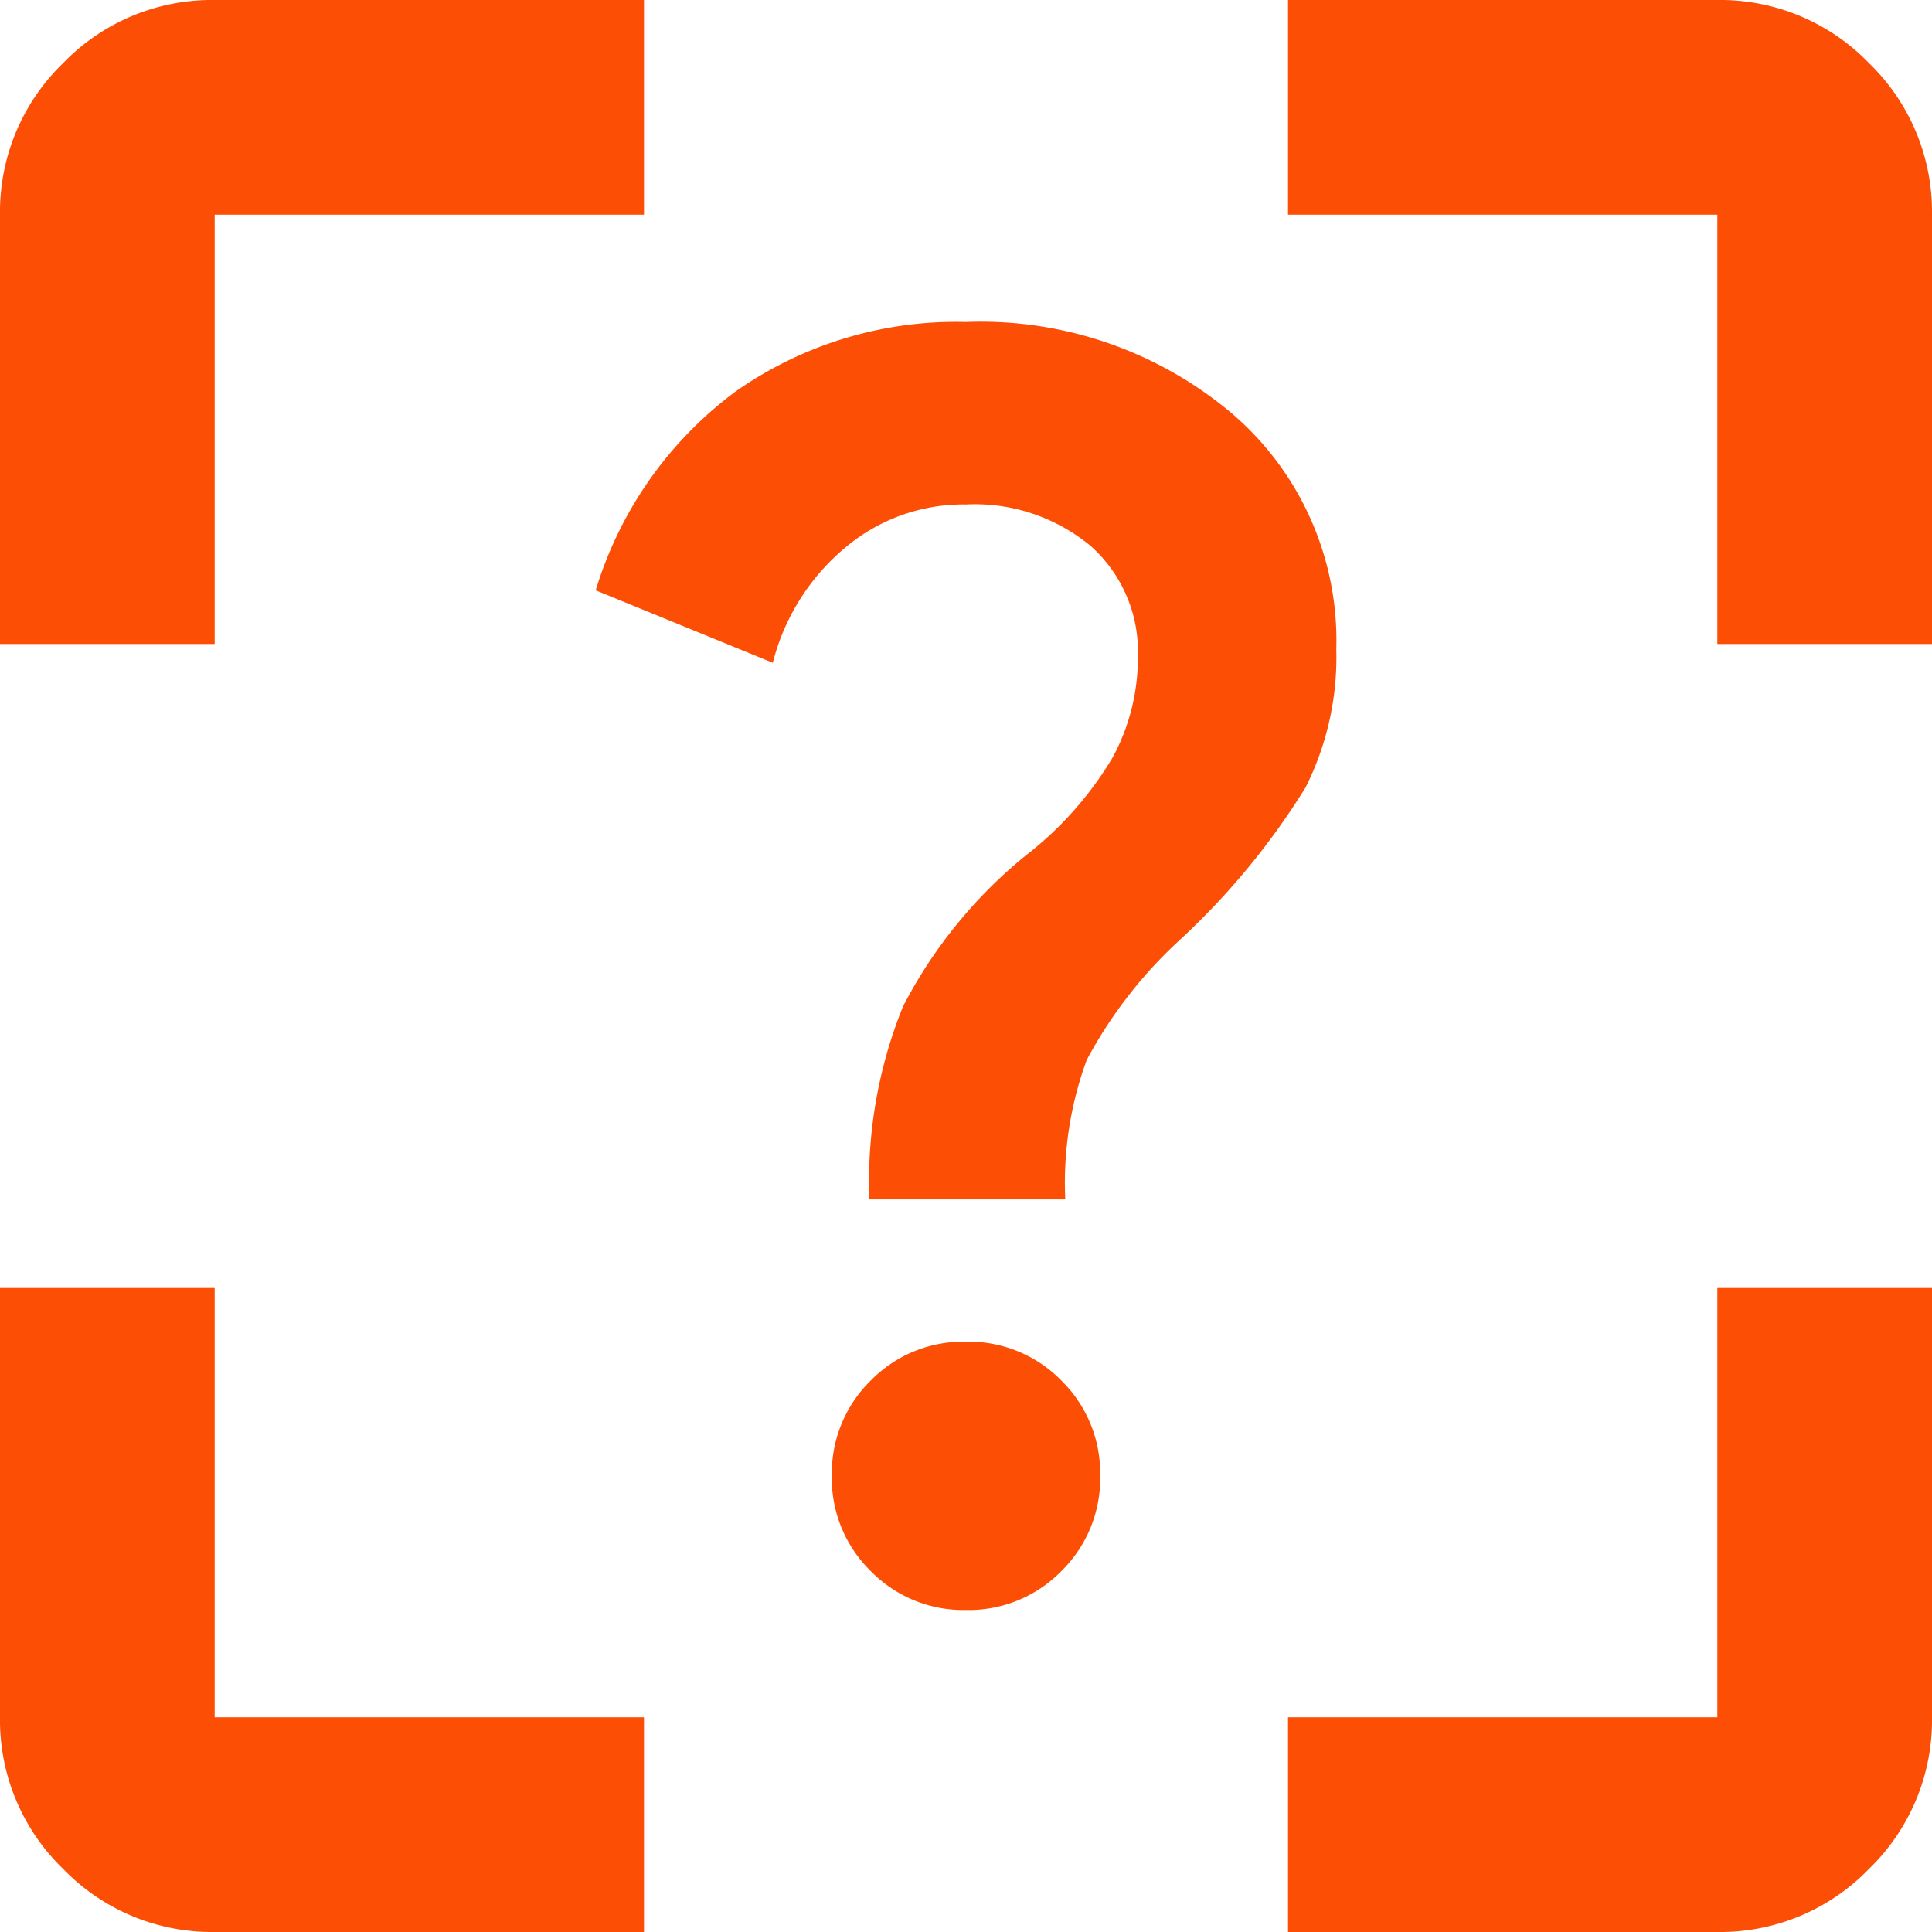 <svg id="dúvidas" xmlns="http://www.w3.org/2000/svg" width="18" height="18" viewBox="0 0 18 18">
  <path id="indeterminate_question_box_24dp_1F1F1F_FILL0_wght400_GRAD0_opsz24" d="M122-822a1.926,1.926,0,0,1-1.412-.588A1.926,1.926,0,0,1,120-824v-4h2v4h4v2Zm14,0h-4v-2h4v-4h2v4a1.926,1.926,0,0,1-.587,1.412A1.926,1.926,0,0,1,136-822Zm-16-16a1.926,1.926,0,0,1,.588-1.412A1.926,1.926,0,0,1,122-840h4v2h-4v4h-2Zm18,0v4h-2v-4h-4v-2h4a1.926,1.926,0,0,1,1.413.588A1.926,1.926,0,0,1,138-838Zm-9,13a1.207,1.207,0,0,0,.888-.362,1.207,1.207,0,0,0,.362-.888,1.207,1.207,0,0,0-.362-.888A1.207,1.207,0,0,0,129-827.5a1.207,1.207,0,0,0-.887.362,1.207,1.207,0,0,0-.363.888,1.207,1.207,0,0,0,.363.888A1.207,1.207,0,0,0,129-825Zm-.9-3.825h1.825a3.315,3.315,0,0,1,.2-1.3A4.2,4.2,0,0,1,131-831.25a6.817,6.817,0,0,0,1.163-1.412,2.7,2.7,0,0,0,.287-1.288,2.783,2.783,0,0,0-.975-2.2A3.63,3.63,0,0,0,129-837a3.573,3.573,0,0,0-2.15.65,3.61,3.61,0,0,0-1.3,1.85l1.65.675a2.054,2.054,0,0,1,.662-1.062A1.707,1.707,0,0,1,129-835.3a1.689,1.689,0,0,1,1.163.388,1.317,1.317,0,0,1,.438,1.037,1.935,1.935,0,0,1-.238.938,3.28,3.28,0,0,1-.812.912,4.445,4.445,0,0,0-1.137,1.4A4.336,4.336,0,0,0,128.1-828.825Z" transform="translate(-120 840)" fill="#fd4e06"/>
</svg>
